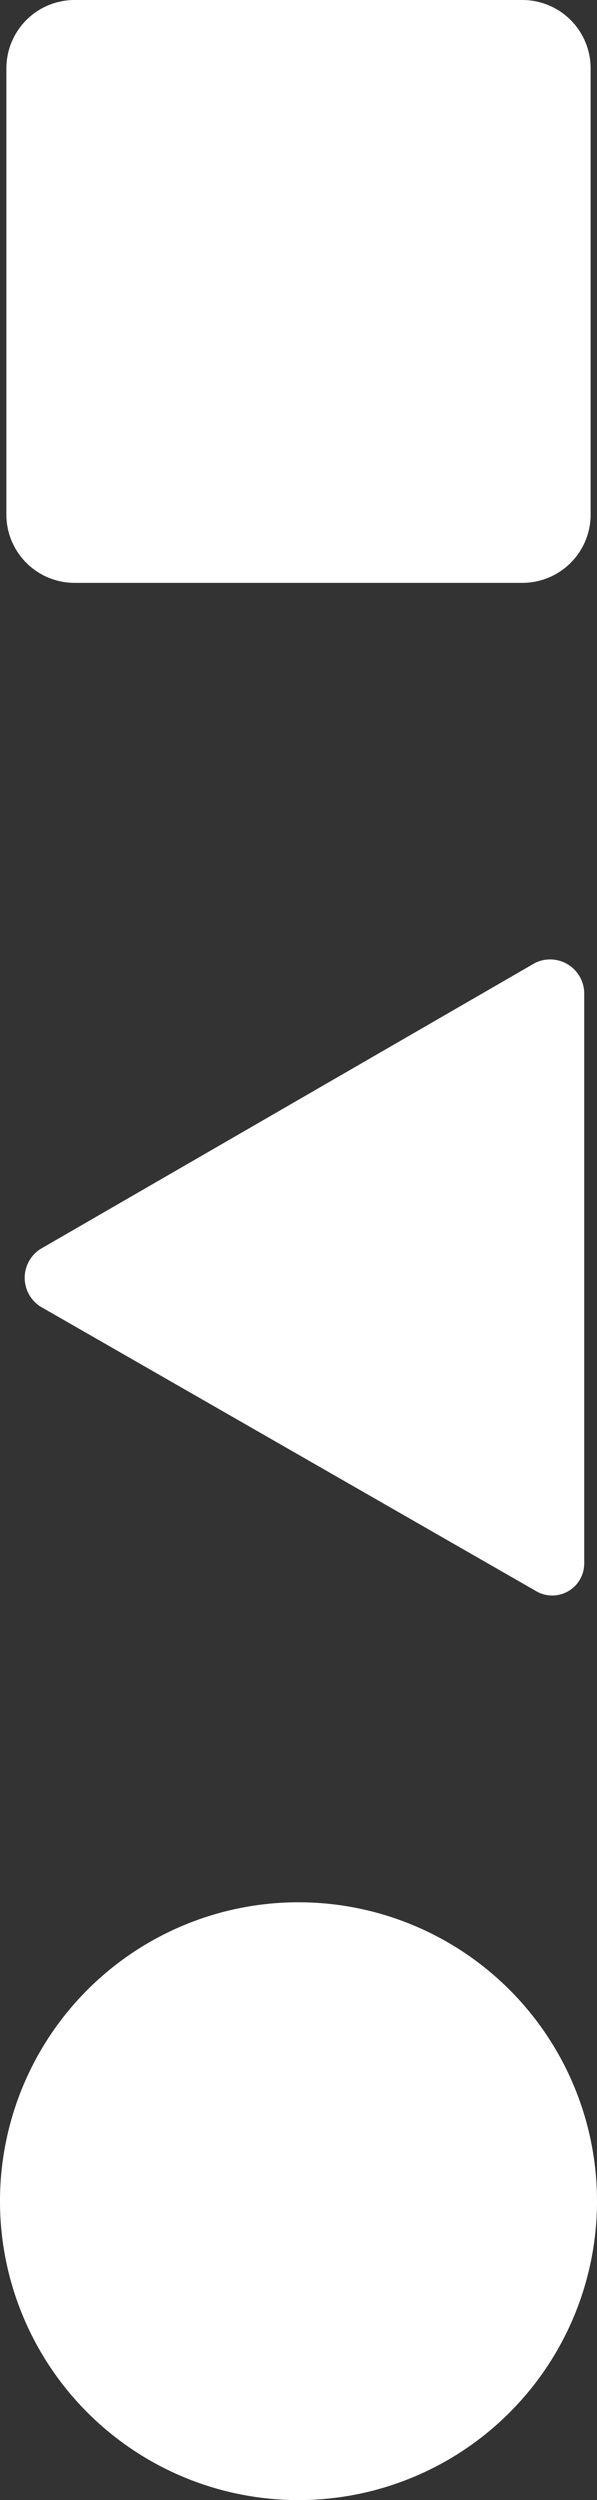 <svg xmlns="http://www.w3.org/2000/svg" viewBox="0 0 28 117.1">
  <rect x="0" y="0" width="28" height="117.1" fill="#333333" stroke="none"/>
  <defs>
    <style>
      .b98854c5-d5a4-4457-b4f8-cfb6be517952 {
        fill: #fff;
      }
    </style>
  </defs>
  <g id="b3f9b30a-3fa1-4047-8ccd-e543b5477e19" data-name="レイヤー 2">
    <g id="ba31c7dc-c8aa-4b89-b87a-a7906df28297" data-name="レイヤー 1">
      <path class="b98854c5-d5a4-4457-b4f8-cfb6be517952" d="M1.9,61.2,25.1,74.5a1.5,1.5,0,0,0,2.3-1.3V46.5a1.6,1.6,0,0,0-2.3-1.4L1.9,58.5a1.6,1.6,0,0,0,0,2.7"/>
      <path class="b98854c5-d5a4-4457-b4f8-cfb6be517952" d="M14,89.1a14,14,0,1,1-14,14,14,14,0,0,1,14-14"/>
      <path class="b98854c5-d5a4-4457-b4f8-cfb6be517952" d="M27.7,3.2v21a3.2,3.2,0,0,1-3.2,3.1H3.5A3.2,3.2,0,0,1,.3,24.2V3.2A3.2,3.2,0,0,1,3.5,0h21a3.2,3.2,0,0,1,3.2,3.2"/>
    </g>
  </g>
</svg>
